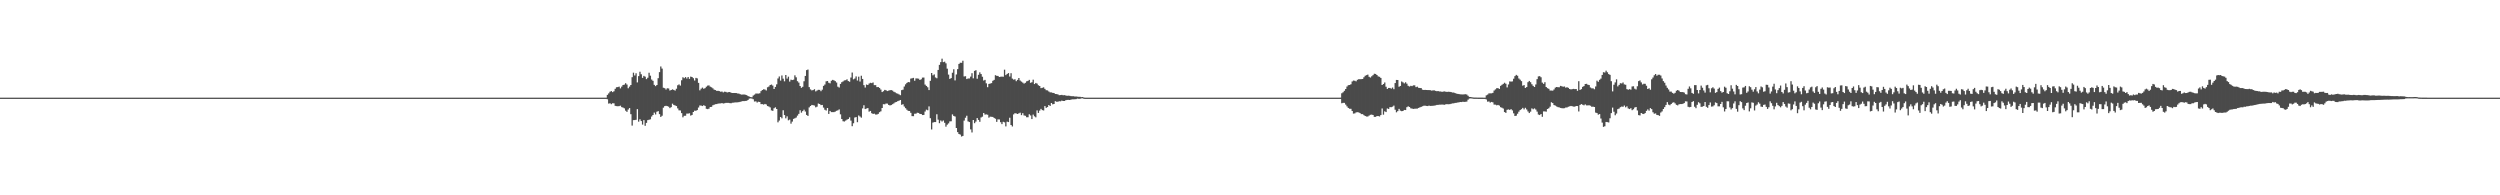 <?xml version="1.0" encoding="UTF-8"?>
<svg xmlns="http://www.w3.org/2000/svg" width="1920" height="150">
  <path d="M0 75.000h1v1.000H0zM1 75.000h1v1.000H1zM2 75.000h1v1.000H2zM3 75.000h1v1.000H3zM4 75.000h1v1.000H4zM5 75.000h1v1.000H5zM6 75.000h1v1.000H6zM7 75.000h1v1.000H7zM8 75.000h1v1.000H8zM9 75.000h1v1.000H9zM10 75.000h1v1.000H10zM11 75.000h1v1.000H11zM12 75.000h1v1.000H12zM13 75.000h1v1.000H13zM14 75.000h1v1.000H14zM15 75.000h1v1.000H15zM16 75.000h1v1.000H16zM17 75.000h1v1.000H17zM18 75.000h1v1.000H18zM19 75.000h1v1.000H19zM20 75.000h1v1.000H20zM21 75.000h1v1.000H21zM22 75.000h1v1.000H22zM23 75.000h1v1.000H23zM24 75.000h1v1.000H24zM25 75.000h1v1.000H25zM26 75.000h1v1.000H26zM27 75.000h1v1.000H27zM28 75.000h1v1.000H28zM29 75.000h1v1.000H29zM30 75.000h1v1.000H30zM31 75.000h1v1.000H31zM32 75.000h1v1.000H32zM33 75.000h1v1.000H33zM34 75.000h1v1.000H34zM35 75.000h1v1.000H35zM36 75.000h1v1.000H36zM37 75.000h1v1.000H37zM38 75.000h1v1.000H38zM39 75.000h1v1.000H39zM40 75.000h1v1.000H40zM41 75.000h1v1.000H41zM42 75.000h1v1.000H42zM43 75.000h1v1.000H43zM44 75.000h1v1.000H44zM45 75.000h1v1.000H45zM46 75.000h1v1.000H46zM47 75.000h1v1.000H47zM48 75.000h1v1.000H48zM49 75.000h1v1.000H49zM50 75.000h1v1.000H50zM51 75.000h1v1.000H51zM52 75.000h1v1.000H52zM53 75.000h1v1.000H53zM54 75.000h1v1.000H54zM55 75.000h1v1.000H55zM56 75.000h1v1.000H56zM57 75.000h1v1.000H57zM58 75.000h1v1.000H58zM59 75.000h1v1.000H59zM60 75.000h1v1.000H60zM61 75.000h1v1.000H61zM62 75.000h1v1.000H62zM63 75.000h1v1.000H63zM64 75.000h1v1.000H64zM65 75.000h1v1.000H65zM66 75.000h1v1.000H66zM67 75.000h1v1.000H67zM68 75.000h1v1.000H68zM69 75.000h1v1.000H69zM70 75.000h1v1.000H70zM71 75.000h1v1.000H71zM72 75.000h1v1.000H72zM73 75.000h1v1.000H73zM74 75.000h1v1.000H74zM75 75.000h1v1.000H75zM76 75.000h1v1.000H76zM77 75.000h1v1.000H77zM78 75.000h1v1.000H78zM79 75.000h1v1.000H79zM80 75.000h1v1.000H80zM81 75.000h1v1.000H81zM82 75.000h1v1.000H82zM83 75.000h1v1.000H83zM84 75.000h1v1.000H84zM85 75.000h1v1.000H85zM86 75.000h1v1.000H86zM87 75.000h1v1.000H87zM88 75.000h1v1.000H88zM89 75.000h1v1.000H89zM90 75.000h1v1.000H90zM91 75.000h1v1.000H91zM92 75.000h1v1.000H92zM93 75.000h1v1.000H93zM94 75.000h1v1.000H94zM95 75.000h1v1.000H95zM96 75.000h1v1.000H96zM97 75.000h1v1.000H97zM98 75.000h1v1.000H98zM99 75.000h1v1.000H99zM100 75.000h1v1.000H100zM101 75.000h1v1.000H101zM102 75.000h1v1.000H102zM103 75.000h1v1.000H103zM104 75.000h1v1.000H104zM105 75.000h1v1.000H105zM106 75.000h1v1.000H106zM107 75.000h1v1.000H107zM108 75.000h1v1.000H108zM109 75.000h1v1.000H109zM110 75.000h1v1.000H110zM111 75.000h1v1.000H111zM112 75.000h1v1.000H112zM113 75.000h1v1.000H113zM114 75.000h1v1.000H114zM115 75.000h1v1.000H115zM116 75.000h1v1.000H116zM117 75.000h1v1.000H117zM118 75.000h1v1.000H118zM119 75.000h1v1.000H119zM120 75.000h1v1.000H120zM121 75.000h1v1.000H121zM122 75.000h1v1.000H122zM123 75.000h1v1.000H123zM124 75.000h1v1.000H124zM125 75.000h1v1.000H125zM126 75.000h1v1.000H126zM127 75.000h1v1.000H127zM128 75.000h1v1.000H128zM129 75.000h1v1.000H129zM130 75.000h1v1.000H130zM131 75.000h1v1.000H131zM132 75.000h1v1.000H132zM133 75.000h1v1.000H133zM134 75.000h1v1.000H134zM135 75.000h1v1.000H135zM136 75.000h1v1.000H136zM137 75.000h1v1.000H137zM138 75.000h1v1.000H138zM139 75.000h1v1.000H139zM140 75.000h1v1.000H140zM141 75.000h1v1.000H141zM142 75.000h1v1.000H142zM143 75.000h1v1.000H143zM144 75.000h1v1.000H144zM145 75.000h1v1.000H145zM146 75.000h1v1.000H146zM147 75.000h1v1.000H147zM148 75.000h1v1.000H148zM149 75.000h1v1.000H149zM150 75.000h1v1.000H150zM151 75.000h1v1.000H151zM152 75.000h1v1.000H152zM153 75.000h1v1.000H153zM154 75.000h1v1.000H154zM155 75.000h1v1.000H155zM156 75.000h1v1.000H156zM157 75.000h1v1.000H157zM158 75.000h1v1.000H158zM159 75.000h1v1.000H159zM160 75.000h1v1.000H160zM161 75.000h1v1.000H161zM162 75.000h1v1.000H162zM163 75.000h1v1.000H163zM164 75.000h1v1.000H164zM165 75.000h1v1.000H165zM166 75.000h1v1.000H166zM167 75.000h1v1.000H167zM168 75.000h1v1.000H168zM169 75.000h1v1.000H169zM170 75.000h1v1.000H170zM171 75.000h1v1.000H171zM172 75.000h1v1.000H172zM173 75.000h1v1.000H173zM174 75.000h1v1.000H174zM175 75.000h1v1.000H175zM176 75.000h1v1.000H176zM177 75.000h1v1.000H177zM178 75.000h1v1.000H178zM179 75.000h1v1.000H179zM180 75.000h1v1.000H180zM181 75.000h1v1.000H181zM182 75.000h1v1.000H182zM183 75.000h1v1.000H183zM184 75.000h1v1.000H184zM185 75.000h1v1.000H185zM186 75.000h1v1.000H186zM187 75.000h1v1.000H187zM188 75.000h1v1.000H188zM189 75.000h1v1.000H189zM190 75.000h1v1.000H190zM191 75.000h1v1.000H191zM192 75.000h1v1.000H192zM193 75.000h1v1.000H193zM194 75.000h1v1.000H194zM195 75.000h1v1.000H195zM196 75.000h1v1.000H196zM197 75.000h1v1.000H197zM198 75.000h1v1.000H198zM199 75.000h1v1.000H199zM200 75.000h1v1.000H200zM201 75.000h1v1.000H201zM202 75.000h1v1.000H202zM203 75.000h1v1.000H203zM204 75.000h1v1.000H204zM205 75.000h1v1.000H205zM206 75.000h1v1.000H206zM207 75.000h1v1.000H207zM208 75.000h1v1.000H208zM209 75.000h1v1.000H209zM210 75.000h1v1.000H210zM211 75.000h1v1.000H211zM212 75.000h1v1.000H212zM213 75.000h1v1.000H213zM214 75.000h1v1.000H214zM215 75.000h1v1.000H215zM216 75.000h1v1.000H216zM217 75.000h1v1.000H217zM218 75.000h1v1.000H218zM219 75.000h1v1.000H219zM220 75.000h1v1.000H220zM221 75.000h1v1.000H221zM222 75.000h1v1.000H222zM223 75.000h1v1.000H223zM224 75.000h1v1.000H224zM225 75.000h1v1.000H225zM226 75.000h1v1.000H226zM227 75.000h1v1.000H227zM228 75.000h1v1.000H228zM229 75.000h1v1.000H229zM230 75.000h1v1.000H230zM231 75.000h1v1.000H231zM232 75.000h1v1.000H232zM233 75.000h1v1.000H233zM234 75.000h1v1.000H234zM235 75.000h1v1.000H235zM236 75.000h1v1.000H236zM237 75.000h1v1.000H237zM238 75.000h1v1.000H238zM239 75.000h1v1.000H239zM240 75.000h1v1.000H240zM241 75.000h1v1.000H241zM242 75.000h1v1.000H242zM243 75.000h1v1.000H243zM244 75.000h1v1.000H244zM245 75.000h1v1.000H245zM246 75.000h1v1.000H246zM247 75.000h1v1.000H247zM248 75.000h1v1.000H248zM249 75.000h1v1.000H249zM250 75.000h1v1.000H250zM251 75.000h1v1.000H251zM252 75.000h1v1.000H252zM253 75.000h1v1.000H253zM254 75.000h1v1.000H254zM255 75.000h1v1.000H255zM256 75.000h1v1.000H256zM257 75.000h1v1.000H257zM258 75.000h1v1.000H258zM259 75.000h1v1.000H259zM260 75.000h1v1.000H260zM261 75.000h1v1.000H261zM262 75.000h1v1.000H262zM263 75.000h1v1.000H263zM264 75.000h1v1.000H264zM265 75.000h1v1.000H265zM266 75.000h1v1.000H266zM267 75.000h1v1.000H267zM268 75.000h1v1.000H268zM269 75.000h1v1.000H269zM270 75.000h1v1.000H270zM271 75.000h1v1.000H271zM272 75.000h1v1.000H272zM273 75.000h1v1.000H273zM274 75.000h1v1.000H274zM275 75.000h1v1.000H275zM276 75.000h1v1.000H276zM277 75.000h1v1.000H277zM278 75.000h1v1.000H278zM279 75.000h1v1.000H279zM280 75.000h1v1.000H280zM281 75.000h1v1.000H281zM282 75.000h1v1.000H282zM283 75.000h1v1.000H283zM284 75.000h1v1.000H284zM285 75.000h1v1.000H285zM286 75.000h1v1.000H286zM287 75.000h1v1.000H287zM288 75.000h1v1.000H288zM289 75.000h1v1.000H289zM290 75.000h1v1.000H290zM291 75.000h1v1.000H291zM292 75.000h1v1.000H292zM293 75.000h1v1.000H293zM294 75.000h1v1.000H294zM295 75.000h1v1.000H295zM296 75.000h1v1.000H296zM297 75.000h1v1.000H297zM298 75.000h1v1.000H298zM299 75.000h1v1.000H299zM300 75.000h1v1.000H300zM301 75.000h1v1.000H301zM302 75.000h1v1.000H302zM303 75.000h1v1.000H303zM304 75.000h1v1.000H304zM305 75.000h1v1.000H305zM306 75.000h1v1.000H306zM307 75.000h1v1.000H307zM308 75.000h1v1.000H308zM309 75.000h1v1.000H309zM310 75.000h1v1.000H310zM311 75.000h1v1.000H311zM312 75.000h1v1.000H312zM313 75.000h1v1.000H313zM314 75.000h1v1.000H314zM315 75.000h1v1.000H315zM316 75.000h1v1.000H316zM317 75.000h1v1.000H317zM318 75.000h1v1.000H318zM319 75.000h1v1.000H319zM320 75.000h1v1.000H320zM321 75.000h1v1.000H321zM322 75.000h1v1.000H322zM323 75.000h1v1.000H323zM324 75.000h1v1.000H324zM325 75.000h1v1.000H325zM326 75.000h1v1.000H326zM327 75.000h1v1.000H327zM328 75.000h1v1.000H328zM329 75.000h1v1.000H329zM330 75.000h1v1.000H330zM331 75.000h1v1.000H331zM332 75.000h1v1.000H332zM333 75.000h1v1.000H333zM334 75.000h1v1.000H334zM335 75.000h1v1.000H335zM336 75.000h1v1.000H336zM337 75.000h1v1.000H337zM338 75.000h1v1.000H338zM339 75.000h1v1.000H339zM340 75.000h1v1.000H340zM341 75.000h1v1.000H341zM342 75.000h1v1.000H342zM343 75.000h1v1.000H343zM344 75.000h1v1.000H344zM345 75.000h1v1.000H345zM346 75.000h1v1.000H346zM347 75.000h1v1.000H347zM348 75.000h1v1.000H348zM349 75.000h1v1.000H349zM350 75.000h1v1.000H350zM351 75.000h1v1.000H351zM352 75.000h1v1.000H352zM353 75.000h1v1.000H353zM354 75.000h1v1.000H354zM355 75.000h1v1.000H355zM356 75.000h1v1.000H356zM357 75.000h1v1.000H357zM358 75.000h1v1.000H358zM359 75.000h1v1.000H359zM360 75.000h1v1.000H360zM361 75.000h1v1.000H361zM362 75.000h1v1.000H362zM363 75.000h1v1.000H363zM364 75.000h1v1.000H364zM365 75.000h1v1.000H365zM366 75.000h1v1.000H366zM367 75.000h1v1.000H367zM368 75.000h1v1.000H368zM369 75.000h1v1.000H369zM370 75.000h1v1.000H370zM371 75.000h1v1.000H371zM372 75.000h1v1.000H372zM373 75.000h1v1.000H373zM374 75.000h1v1.000H374zM375 75.000h1v1.000H375zM376 75.000h1v1.000H376zM377 75.000h1v1.000H377zM378 75.000h1v1.000H378zM379 75.000h1v1.000H379zM380 75.000h1v1.000H380zM381 75.000h1v1.000H381zM382 75.000h1v1.000H382zM383 75.000h1v1.000H383zM384 75.000h1v1.000H384zM385 75.000h1v1.000H385zM386 75.000h1v1.000H386zM387 75.000h1v1.000H387zM388 75.000h1v1.000H388zM389 75.000h1v1.000H389zM390 75.000h1v1.000H390zM391 75.000h1v1.000H391zM392 75.000h1v1.000H392zM393 75.000h1v1.000H393zM394 75.000h1v1.000H394zM395 75.000h1v1.000H395zM396 75.000h1v1.000H396zM397 75.000h1v1.000H397zM398 75.000h1v1.000H398zM399 75.000h1v1.000H399zM400 75.000h1v1.000H400zM401 75.000h1v1.000H401zM402 75.000h1v1.000H402zM403 75.000h1v1.000H403zM404 75.000h1v1.000H404zM405 75.000h1v1.000H405zM406 75.000h1v1.000H406zM407 75.000h1v1.000H407zM408 75.000h1v1.000H408zM409 75.000h1v1.000H409zM410 75.000h1v1.000H410zM411 75.000h1v1.000H411zM412 75.000h1v1.000H412zM413 75.000h1v1.000H413zM414 75.000h1v1.000H414zM415 75.000h1v1.000H415zM416 75.000h1v1.000H416zM417 75.000h1v1.000H417zM418 75.000h1v1.000H418zM419 75.000h1v1.000H419zM420 75.000h1v1.000H420zM421 75.000h1v1.000H421zM422 75.000h1v1.000H422zM423 75.000h1v1.000H423zM424 75.000h1v1.000H424zM425 75.000h1v1.000H425zM426 75.000h1v1.000H426zM427 75.000h1v1.000H427zM428 75.000h1v1.000H428zM429 75.000h1v1.000H429zM430 75.000h1v1.000H430zM431 75.000h1v1.000H431zM432 75.000h1v1.000H432zM433 75.000h1v1.000H433zM434 75.000h1v1.000H434zM435 75.000h1v1.000H435zM436 75.000h1v1.000H436zM437 75.000h1v1.000H437zM438 75.000h1v1.000H438zM439 75.000h1v1.000H439zM440 75.000h1v1.000H440zM441 75.000h1v1.000H441zM442 75.000h1v1.000H442zM443 75.000h1v1.000H443zM444 75.000h1v1.000H444zM445 75.000h1v1.000H445zM446 75.000h1v1.000H446zM447 75.000h1v1.000H447zM448 75.000h1v1.000H448zM449 75.000h1v1.000H449zM450 75.000h1v1.000H450zM451 75.000h1v1.000H451zM452 75.000h1v1.000H452zM453 75.000h1v1.000H453zM454 75.000h1v1.000H454zM455 75.000h1v1.000H455zM456 75.000h1v1.000H456zM457 75.000h1v1.000H457zM458 75.000h1v1.000H458zM459 75.000h1v1.000H459zM460 75.000h1v1.000H460zM461 75.000h1v1.000H461zM462 75.000h1v1.000H462zM463 75.000h1v1.000H463zM464 75.000h1v1.000H464zM465 75.000h1v1.000H465zM466 72.837h1v3.417H466zM467 71.724h1v7.820H467zM468 70.433h1v8.890H468zM469 69.915h1v10.094H469zM470 70.738h1v8.559H470zM471 70.081h1v9.287H471zM472 68.179h1v13.139H472zM473 67.027h1v14.496H473zM474 66.887h1v14.739H474zM475 66.497h1v15.027H475zM476 67.871h1v13.259H476zM477 66.485h1v15.770H477zM478 65.295h1v17.320H478zM479 64.983h1v18.223H479zM480 63.916h1v21.076H480zM481 64.922h1v21.008H481zM482 67.765h1v16.356H482zM483 66.494h1v16.525H483zM484 65.285h1v22.398H484zM485 59.273h1v37.211H485zM486 55.788h1v36.475H486zM487 57.973h1v34.226H487zM488 56.271h1v35.757H488zM489 63.277h1v20.560H489zM490 58.491h1v34.940H490zM491 55.093h1v36.516H491zM492 57.026h1v35.959H492zM493 59.780h1v35.911H493zM494 58.274h1v34.012H494zM495 58.869h1v37.762H495zM496 60.786h1v33.571H496zM497 59.721h1v32.522H497zM498 55.884h1v36.056H498zM499 58.105h1v33.549H499zM500 61.073h1v28.444H500zM501 62.059h1v26.245H501zM502 65.199h1v21.262H502zM503 66.134h1v21.750H503zM504 65.278h1v20.556H504zM505 60.048h1v25.325H505zM506 55.392h1v32.269H506zM507 51.036h1v38.792H507zM508 52.685h1v36.175H508zM509 67.401h1v15.263H509zM510 67.720h1v13.793H510zM511 68.763h1v12.468H511zM512 67.804h1v13.718H512zM513 67.922h1v14.018H513zM514 69.543h1v13.522H514zM515 69.120h1v13.140H515zM516 68.616h1v11.006H516zM517 69.061h1v11.530H517zM518 69.607h1v11.389H518zM519 68.141h1v13.338H519zM520 65.485h1v17.752H520zM521 64.819h1v19.928H521zM522 65.739h1v19.110H522zM523 61.627h1v25.278H523zM524 59.333h1v30.781H524zM525 60.081h1v28.858H525zM526 59.188h1v29.677H526zM527 60.329h1v26.924H527zM528 59.138h1v28.115H528zM529 60.566h1v26.401H529zM530 58.807h1v29.957H530zM531 59.149h1v29.115H531zM532 60.069h1v25.964H532zM533 61.866h1v23.119H533zM534 59.786h1v25.319H534zM535 60.208h1v24.327H535zM536 63.655h1v18.932H536zM537 69.366h1v11.654H537zM538 68.102h1v13.022H538zM539 67.284h1v14.194H539zM540 68.209h1v12.585H540zM541 67.705h1v13.636H541zM542 66.579h1v16.979H542zM543 65.724h1v18.075H543zM544 65.582h1v17.854H544zM545 66.538h1v15.623H545zM546 67.075h1v14.980H546zM547 67.862h1v12.995H547zM548 68.883h1v11.576H548zM549 69.195h1v10.844H549zM550 69.823h1v10.120H550zM551 69.746h1v9.800H551zM552 69.989h1v9.447H552zM553 70.436h1v8.965H553zM554 70.312h1v8.862H554zM555 70.941h1v8.572H555zM556 70.388h1v8.940H556zM557 70.539h1v8.469H557zM558 71.015h1v8.002H558zM559 70.751h1v8.250H559zM560 70.663h1v8.536H560zM561 71.201h1v8.122H561zM562 71.445h1v7.471H562zM563 71.445h1v7.381H563zM564 71.414h1v7.249H564zM565 71.480h1v7.146H565zM566 71.801h1v6.765H566zM567 71.888h1v6.554H567zM568 72.344h1v5.857H568zM569 72.633h1v5.283H569zM570 72.616h1v5.017H570zM571 72.571h1v5.100H571zM572 72.731h1v4.799H572zM573 73.041h1v4.367H573zM574 73.766h1v2.985H574zM575 74.185h1v1.551H575zM576 74.565h1v1.000H576zM577 74.722h1v1.000H577zM578 73.352h1v2.887H578zM579 72.638h1v5.359H579zM580 71.842h1v5.998H580zM581 71.827h1v6.912H581zM582 71.890h1v6.242H582zM583 71.623h1v6.728H583zM584 69.968h1v10.013H584zM585 69.116h1v10.868H585zM586 68.532h1v11.780H586zM587 68.743h1v11.087H587zM588 69.461h1v10.753H588zM589 67.043h1v14.410H589zM590 66.484h1v15.310H590zM591 65.267h1v17.223H591zM592 64.926h1v19.878H592zM593 65.742h1v19.396H593zM594 68.363h1v14.781H594zM595 66.764h1v15.682H595zM596 64.792h1v18.931H596zM597 60.255h1v33.714H597zM598 58.721h1v33.863H598zM599 61.908h1v27.942H599zM600 57.980h1v32.878H600zM601 60.418h1v24.250H601zM602 62.476h1v25.897H602zM603 57.603h1v33.291H603zM604 60.344h1v28.989H604zM605 58.895h1v33.520H605zM606 62.650h1v29.209H606zM607 61.197h1v33.768H607zM608 61.470h1v31.932H608zM609 61.182h1v30.090H609zM610 57.844h1v32.988H610zM611 59.413h1v30.871H611zM612 62.359h1v26.436H612zM613 63.414h1v24.015H613zM614 66.046h1v18.655H614zM615 67.429h1v19.099H615zM616 66.642h1v18.692H616zM617 62.387h1v21.826H617zM618 58.316h1v27.318H618zM619 53.845h1v34.434H619zM620 53.386h1v35.647H620zM621 66.902h1v15.555H621zM622 68.643h1v12.745H622zM623 69.410h1v11.186H623zM624 69.162h1v11.630H624zM625 68.494h1v12.546H625zM626 70.212h1v12.236H626zM627 69.513h1v12.414H627zM628 68.980h1v10.550H628zM629 69.000h1v10.857H629zM630 70.017h1v10.741H630zM631 68.878h1v11.718H631zM632 65.942h1v16.679H632zM633 64.937h1v19.316H633zM634 62.449h1v22.437H634zM635 62.225h1v20.701H635zM636 63.559h1v23.953H636zM637 63.991h1v21.225H637zM638 61.983h1v24.131H638zM639 61.324h1v24.785H639zM640 61.701h1v24.413H640zM641 62.307h1v23.402H641zM642 63.359h1v21.746H642zM643 66.571h1v18.153H643zM644 67.224h1v16.771H644zM645 64.446h1v23.349H645zM646 63.150h1v28.249H646zM647 62.504h1v30.610H647zM648 61.771h1v31.551H648zM649 61.602h1v31.021H649zM650 60.936h1v30.978H650zM651 62.236h1v29.140H651zM652 62.750h1v27.377H652zM653 59.567h1v33.035H653zM654 55.712h1v41.190H654zM655 60.943h1v33.739H655zM656 60.321h1v29.954H656zM657 58.696h1v31.187H657zM658 61.838h1v32.014H658zM659 58.874h1v29.823H659zM660 62.642h1v26.867H660zM661 58.144h1v32.250H661zM662 60.612h1v22.637H662zM663 65.376h1v15.490H663zM664 67.203h1v16.556H664zM665 64.941h1v18.423H665zM666 65.303h1v17.678H666zM667 64.135h1v21.617H667zM668 63.609h1v21.587H668zM669 63.867h1v23.069H669zM670 63.351h1v24.125H670zM671 65.405h1v21.916H671zM672 65.359h1v22.621H672zM673 66.903h1v21.039H673zM674 66.794h1v20.669H674zM675 67.513h1v18.662H675zM676 68.780h1v16.736H676zM677 70.720h1v12.212H677zM678 70.022h1v10.024H678zM679 69.019h1v11.133H679zM680 69.305h1v10.227H680zM681 69.924h1v9.659H681zM682 69.570h1v11.009H682zM683 69.267h1v11.736H683zM684 69.174h1v11.522H684zM685 69.578h1v10.465H685zM686 70.466h1v8.936H686zM687 70.921h1v7.695H687zM688 71.628h1v6.635H688zM689 71.951h1v5.712H689zM690 72.518h1v4.779H690zM691 73.105h1v3.677H691zM692 69.237h1v11.272H692zM693 68.878h1v11.133H693zM694 66.434h1v15.382H694zM695 64.745h1v18.355H695zM696 63.695h1v20.599H696zM697 62.974h1v22.151H697zM698 63.189h1v22.075H698zM699 60.379h1v26.276H699zM700 60.101h1v29.077H700zM701 59.804h1v29.430H701zM702 62.023h1v25.340H702zM703 60.223h1v27.056H703zM704 60.285h1v26.289H704zM705 60.441h1v26.271H705zM706 61.459h1v26.051H706zM707 60.888h1v26.673H707zM708 59.596h1v28.755H708zM709 59.566h1v28.689H709zM710 64.994h1v20.657H710zM711 66.020h1v18.228H711zM712 67.006h1v17.700H712zM713 69.196h1v12.525H713zM714 62.039h1v28.713H714zM715 56.042h1v43.382H715zM716 57.840h1v36.342H716zM717 57.157h1v36.582H717zM718 59.518h1v34.241H718zM719 60.103h1v27.669H719zM720 53.700h1v38.217H720zM721 49.801h1v44.832H721zM722 47.714h1v44.814H722zM723 45.056h1v48.305H723zM724 47.738h1v44.800H724zM725 47.347h1v46.939H725zM726 48.620h1v48.670H726zM727 52.754h1v42.971H727zM728 57.319h1v37.428H728zM729 60.639h1v32.583H729zM730 59.962h1v33.177H730zM731 55.835h1v32.040H731zM732 53.212h1v35.811H732zM733 61.725h1v27.788H733zM734 57.165h1v41.160H734zM735 53.069h1v48.399H735zM736 49.100h1v53.835H736zM737 48.183h1v55.172H737zM738 48.235h1v56.607H738zM739 46.647h1v57.763H739zM740 58.704h1v33.894H740zM741 58.543h1v31.866H741zM742 60.715h1v28.163H742zM743 60.258h1v32.967H743zM744 60.250h1v33.506H744zM745 58.848h1v40.533H745zM746 56.230h1v45.504H746zM747 60.147h1v31.992H747zM748 54.439h1v40.154H748zM749 53.897h1v39.471H749zM750 60.469h1v30.211H750zM751 57.456h1v34.638H751zM752 55.574h1v37.959H752zM753 56.904h1v33.332H753zM754 58.953h1v30.669H754zM755 61.858h1v24.944H755zM756 61.348h1v26.689H756zM757 64.013h1v23.833H757zM758 66.946h1v21.176H758zM759 64.465h1v25.881H759zM760 64.175h1v25.424H760zM761 63.847h1v25.863H761zM762 62.077h1v27.742H762zM763 61.340h1v29.226H763zM764 57.751h1v33.433H764zM765 58.232h1v35.373H765zM766 58.341h1v33.371H766zM767 59.130h1v32.605H767zM768 58.938h1v34.914H768zM769 58.810h1v36.501H769zM770 58.912h1v34.630H770zM771 53.490h1v40.481H771zM772 57.716h1v39.343H772zM773 56.805h1v36.633H773zM774 56.130h1v37.607H774zM775 58.752h1v31.660H775zM776 56.236h1v39.786H776zM777 60.361h1v36.773H777zM778 61.133h1v26.714H778zM779 60.883h1v26.041H779zM780 62.344h1v24.804H780zM781 61.356h1v26.180H781zM782 59.890h1v27.136H782zM783 61.875h1v24.673H783zM784 62.687h1v25.731H784zM785 63.443h1v23.503H785zM786 64.221h1v24.442H786zM787 63.577h1v25.378H787zM788 62.483h1v27.577H788zM789 62.117h1v27.955H789zM790 61.323h1v26.425H790zM791 63.578h1v25.095H791zM792 63.170h1v28.249H792zM793 61.203h1v26.792H793zM794 64.557h1v24.804H794zM795 63.698h1v26.398H795zM796 64.193h1v20.580H796zM797 65.496h1v21.232H797zM798 66.071h1v18.894H798zM799 67.670h1v15.948H799zM800 67.426h1v17.132H800zM801 67.088h1v17.766H801zM802 68.235h1v13.229H802zM803 69.276h1v13.585H803zM804 69.428h1v12.794H804zM805 70.270h1v10.354H805zM806 70.910h1v10.486H806zM807 70.954h1v8.134H807zM808 71.332h1v8.796H808zM809 71.438h1v8.420H809zM810 72.178h1v5.564H810zM811 72.222h1v5.931H811zM812 72.509h1v5.601H812zM813 73.119h1v4.622H813zM814 73.019h1v4.789H814zM815 72.867h1v4.378H815zM816 73.187h1v4.401H816zM817 73.074h1v4.497H817zM818 73.312h1v3.696H818zM819 73.593h1v3.159H819zM820 73.471h1v3.215H820zM821 73.569h1v3.217H821zM822 73.825h1v2.700H822zM823 73.888h1v2.409H823zM824 73.898h1v2.389H824zM825 74.114h1v2.116H825zM826 74.095h1v2.022H826zM827 74.236h1v1.468H827zM828 74.337h1v1.561H828zM829 74.363h1v1.532H829zM830 74.575h1v1.000H830zM831 74.495h1v1.000H831zM832 74.925h1v1.000H832zM833 74.999h1v1.000H833zM834 75.000h1v1.000H834zM835 75.000h1v1.000H835zM836 75.000h1v1.000H836zM837 75.000h1v1.000H837zM838 75.000h1v1.000H838zM839 75.000h1v1.000H839zM840 75.000h1v1.000H840zM841 75.000h1v1.000H841zM842 75.000h1v1.000H842zM843 75.000h1v1.000H843zM844 75.000h1v1.000H844zM845 75.000h1v1.000H845zM846 75.000h1v1.000H846zM847 75.000h1v1.000H847zM848 75.000h1v1.000H848zM849 75.000h1v1.000H849zM850 75.000h1v1.000H850zM851 75.000h1v1.000H851zM852 75.000h1v1.000H852zM853 75.000h1v1.000H853zM854 75.000h1v1.000H854zM855 75.000h1v1.000H855zM856 75.000h1v1.000H856zM857 75.000h1v1.000H857zM858 75.000h1v1.000H858zM859 75.000h1v1.000H859zM860 75.000h1v1.000H860zM861 75.000h1v1.000H861zM862 75.000h1v1.000H862zM863 75.000h1v1.000H863zM864 75.000h1v1.000H864zM865 75.000h1v1.000H865zM866 75.000h1v1.000H866zM867 75.000h1v1.000H867zM868 75.000h1v1.000H868zM869 75.000h1v1.000H869zM870 75.000h1v1.000H870zM871 75.000h1v1.000H871zM872 75.000h1v1.000H872zM873 75.000h1v1.000H873zM874 75.000h1v1.000H874zM875 75.000h1v1.000H875zM876 75.000h1v1.000H876zM877 75.000h1v1.000H877zM878 75.000h1v1.000H878zM879 75.000h1v1.000H879zM880 75.000h1v1.000H880zM881 75.000h1v1.000H881zM882 75.000h1v1.000H882zM883 75.000h1v1.000H883zM884 75.000h1v1.000H884zM885 75.000h1v1.000H885zM886 75.000h1v1.000H886zM887 75.000h1v1.000H887zM888 75.000h1v1.000H888zM889 75.000h1v1.000H889zM890 75.000h1v1.000H890zM891 75.000h1v1.000H891zM892 75.000h1v1.000H892zM893 75.000h1v1.000H893zM894 75.000h1v1.000H894zM895 75.000h1v1.000H895zM896 75.000h1v1.000H896zM897 75.000h1v1.000H897zM898 75.000h1v1.000H898zM899 75.000h1v1.000H899zM900 75.000h1v1.000H900zM901 75.000h1v1.000H901zM902 75.000h1v1.000H902zM903 75.000h1v1.000H903zM904 75.000h1v1.000H904zM905 75.000h1v1.000H905zM906 75.000h1v1.000H906zM907 75.000h1v1.000H907zM908 75.000h1v1.000H908zM909 75.000h1v1.000H909zM910 75.000h1v1.000H910zM911 75.000h1v1.000H911zM912 75.000h1v1.000H912zM913 75.000h1v1.000H913zM914 75.000h1v1.000H914zM915 75.000h1v1.000H915zM916 75.000h1v1.000H916zM917 75.000h1v1.000H917zM918 75.000h1v1.000H918zM919 75.000h1v1.000H919zM920 75.000h1v1.000H920zM921 75.000h1v1.000H921zM922 75.000h1v1.000H922zM923 75.000h1v1.000H923zM924 75.000h1v1.000H924zM925 75.000h1v1.000H925zM926 75.000h1v1.000H926zM927 75.000h1v1.000H927zM928 75.000h1v1.000H928zM929 75.000h1v1.000H929zM930 75.000h1v1.000H930zM931 75.000h1v1.000H931zM932 75.000h1v1.000H932zM933 75.000h1v1.000H933zM934 75.000h1v1.000H934zM935 75.000h1v1.000H935zM936 75.000h1v1.000H936zM937 75.000h1v1.000H937zM938 75.000h1v1.000H938zM939 75.000h1v1.000H939zM940 75.000h1v1.000H940zM941 75.000h1v1.000H941zM942 75.000h1v1.000H942zM943 75.000h1v1.000H943zM944 75.000h1v1.000H944zM945 75.000h1v1.000H945zM946 75.000h1v1.000H946zM947 75.000h1v1.000H947zM948 75.000h1v1.000H948zM949 75.000h1v1.000H949zM950 75.000h1v1.000H950zM951 75.000h1v1.000H951zM952 75.000h1v1.000H952zM953 75.000h1v1.000H953zM954 75.000h1v1.000H954zM955 75.000h1v1.000H955zM956 75.000h1v1.000H956zM957 75.000h1v1.000H957zM958 75.000h1v1.000H958zM959 75.000h1v1.000H959zM960 75.000h1v1.000H960zM961 75.000h1v1.000H961zM962 75.000h1v1.000H962zM963 75.000h1v1.000H963zM964 75.000h1v1.000H964zM965 75.000h1v1.000H965zM966 75.000h1v1.000H966zM967 75.000h1v1.000H967zM968 75.000h1v1.000H968zM969 75.000h1v1.000H969zM970 75.000h1v1.000H970zM971 75.000h1v1.000H971zM972 75.000h1v1.000H972zM973 75.000h1v1.000H973zM974 75.000h1v1.000H974zM975 75.000h1v1.000H975zM976 75.000h1v1.000H976zM977 75.000h1v1.000H977zM978 75.000h1v1.000H978zM979 75.000h1v1.000H979zM980 75.000h1v1.000H980zM981 75.000h1v1.000H981zM982 75.000h1v1.000H982zM983 75.000h1v1.000H983zM984 75.000h1v1.000H984zM985 75.000h1v1.000H985zM986 75.000h1v1.000H986zM987 75.000h1v1.000H987zM988 75.000h1v1.000H988zM989 75.000h1v1.000H989zM990 75.000h1v1.000H990zM991 75.000h1v1.000H991zM992 75.000h1v1.000H992zM993 75.000h1v1.000H993zM994 75.000h1v1.000H994zM995 75.000h1v1.000H995zM996 75.000h1v1.000H996zM997 75.000h1v1.000H997zM998 75.000h1v1.000H998zM999 75.000h1v1.000H999zM1000 75.000h1v1.000H1000zM1001 75.000h1v1.000H1001zM1002 75.000h1v1.000H1002zM1003 75.000h1v1.000H1003zM1004 75.000h1v1.000H1004zM1005 75.000h1v1.000H1005zM1006 75.000h1v1.000H1006zM1007 75.000h1v1.000H1007zM1008 75.000h1v1.000H1008zM1009 75.000h1v1.000H1009zM1010 75.000h1v1.000H1010zM1011 75.000h1v1.000H1011zM1012 75.000h1v1.000H1012zM1013 75.000h1v1.000H1013zM1014 75.000h1v1.000H1014zM1015 75.000h1v1.000H1015zM1016 75.000h1v1.000H1016zM1017 75.000h1v1.000H1017zM1018 75.000h1v1.000H1018zM1019 75.000h1v1.000H1019zM1020 75.000h1v1.000H1020zM1021 75.000h1v1.000H1021zM1022 75.000h1v1.000H1022zM1023 75.000h1v1.000H1023zM1024 75.000h1v1.000H1024zM1025 75.000h1v1.000H1025zM1026 75.000h1v1.000H1026zM1027 75.000h1v1.000H1027zM1028 75.000h1v1.000H1028zM1029 74.965h1v1.000H1029zM1030 71.617h1v7.675H1030zM1031 70.879h1v8.098H1031zM1032 69.742h1v9.248H1032zM1033 68.351h1v11.964H1033zM1034 66.457h1v15.257H1034zM1035 65.458h1v17.450H1035zM1036 65.262h1v18.264H1036zM1037 64.706h1v18.871H1037zM1038 62.586h1v22.666H1038zM1039 61.863h1v25.377H1039zM1040 61.995h1v25.118H1040zM1041 62.479h1v23.826H1041zM1042 61.263h1v24.907H1042zM1043 60.822h1v25.509H1043zM1044 60.835h1v26.010H1044zM1045 60.792h1v26.878H1045zM1046 60.688h1v26.948H1046zM1047 59.326h1v29.171H1047zM1048 58.156h1v30.938H1048zM1049 57.721h1v31.788H1049zM1050 57.271h1v32.230H1050zM1051 59.001h1v29.767H1051zM1052 59.531h1v28.612H1052zM1053 58.559h1v29.444H1053zM1054 57.682h1v30.662H1054zM1055 56.622h1v33.107H1055zM1056 56.762h1v33.008H1056zM1057 57.585h1v31.558H1057zM1058 58.680h1v30.480H1058zM1059 59.002h1v30.453H1059zM1060 59.866h1v28.490H1060zM1061 65.258h1v18.043H1061zM1062 64.526h1v23.543H1062zM1063 63.338h1v22.161H1063zM1064 66.601h1v19.445H1064zM1065 68.309h1v15.008H1065zM1066 67.520h1v16.137H1066zM1067 67.546h1v14.725H1067zM1068 68.111h1v14.200H1068zM1069 67.248h1v14.671H1069zM1070 68.497h1v12.595H1070zM1071 63.805h1v20.478H1071zM1072 61.364h1v24.885H1072zM1073 61.435h1v23.935H1073zM1074 66.601h1v17.032H1074zM1075 66.002h1v19.015H1075zM1076 62.554h1v22.841H1076zM1077 63.231h1v22.012H1077zM1078 64.069h1v20.371H1078zM1079 63.186h1v21.324H1079zM1080 64.248h1v18.065H1080zM1081 65.911h1v15.741H1081zM1082 66.480h1v15.717H1082zM1083 65.895h1v17.305H1083zM1084 66.174h1v17.233H1084zM1085 65.525h1v18.139H1085zM1086 65.514h1v17.987H1086zM1087 66.920h1v16.549H1087zM1088 66.552h1v16.841H1088zM1089 67.435h1v15.468H1089zM1090 67.560h1v14.858H1090zM1091 67.670h1v14.424H1091zM1092 68.875h1v12.718H1092zM1093 69.123h1v12.094H1093zM1094 69.030h1v12.139H1094zM1095 69.104h1v12.238H1095zM1096 69.162h1v12.297H1096zM1097 69.187h1v11.917H1097zM1098 69.291h1v12.076H1098zM1099 69.574h1v11.721H1099zM1100 69.422h1v11.855H1100zM1101 69.364h1v11.715H1101zM1102 69.784h1v11.187H1102zM1103 70.048h1v10.550H1103zM1104 69.937h1v10.618H1104zM1105 70.260h1v10.139H1105zM1106 70.232h1v10.160H1106zM1107 70.538h1v9.758H1107zM1108 70.297h1v10.072H1108zM1109 70.189h1v10.297H1109zM1110 70.497h1v9.546H1110zM1111 70.567h1v9.480H1111zM1112 70.468h1v9.600H1112zM1113 70.556h1v9.412H1113zM1114 70.692h1v9.037H1114zM1115 71.043h1v8.375H1115zM1116 71.058h1v8.315H1116zM1117 71.473h1v7.595H1117zM1118 71.878h1v7.069H1118zM1119 72.097h1v6.625H1119zM1120 72.232h1v6.361H1120zM1121 72.458h1v5.894H1121zM1122 72.487h1v5.895H1122zM1123 72.556h1v5.573H1123zM1124 72.434h1v5.852H1124zM1125 72.353h1v5.828H1125zM1126 72.590h1v5.459H1126zM1127 73.515h1v3.027H1127zM1128 74.435h1v1.219H1128zM1129 74.489h1v1.073H1129zM1130 74.679h1v1.000H1130zM1131 74.865h1v1.000H1131zM1132 74.916h1v1.000H1132zM1133 74.924h1v1.000H1133zM1134 74.943h1v1.000H1134zM1135 74.967h1v1.000H1135zM1136 74.976h1v1.000H1136zM1137 74.980h1v1.000H1137zM1138 74.983h1v1.000H1138zM1139 74.986h1v1.000H1139zM1140 74.988h1v1.000H1140zM1141 73.196h1v3.196H1141zM1142 72.677h1v5.403H1142zM1143 71.745h1v6.197H1143zM1144 71.654h1v7.124H1144zM1145 71.692h1v6.572H1145zM1146 71.340h1v7.239H1146zM1147 69.540h1v10.786H1147zM1148 68.639h1v11.755H1148zM1149 67.746h1v13.150H1149zM1150 67.678h1v12.929H1150zM1151 68.324h1v12.776H1151zM1152 65.954h1v16.400H1152zM1153 65.110h1v17.613H1153zM1154 64.398h1v18.945H1154zM1155 63.562h1v22.503H1155zM1156 64.316h1v22.377H1156zM1157 67.119h1v17.204H1157zM1158 64.856h1v19.152H1158zM1159 62.502h1v21.937H1159zM1160 62.669h1v21.122H1160zM1161 62.492h1v22.276H1161zM1162 60.476h1v26.559H1162zM1163 58.483h1v30.610H1163zM1164 57.480h1v31.370H1164zM1165 58.182h1v29.184H1165zM1166 60.253h1v25.515H1166zM1167 61.175h1v23.356H1167zM1168 62.304h1v21.559H1168zM1169 65.792h1v17.060H1169zM1170 65.326h1v18.701H1170zM1171 67.513h1v15.256H1171zM1172 66.855h1v17.216H1172zM1173 63.134h1v22.456H1173zM1174 62.150h1v24.690H1174zM1175 63.106h1v22.673H1175zM1176 64.722h1v18.529H1176zM1177 65.931h1v17.996H1177zM1178 66.794h1v16.442H1178zM1179 64.888h1v19.233H1179zM1180 60.797h1v24.918H1180zM1181 58.697h1v29.261H1181zM1182 58.459h1v29.926H1182zM1183 59.329h1v28.210H1183zM1184 63.419h1v26.289H1184zM1185 64.408h1v21.169H1185zM1186 63.116h1v22.432H1186zM1187 66.814h1v18.934H1187zM1188 67.713h1v15.995H1188zM1189 68.187h1v14.976H1189zM1190 69.548h1v12.353H1190zM1191 69.529h1v9.017H1191zM1192 69.646h1v9.487H1192zM1193 68.720h1v11.973H1193zM1194 67.291h1v13.809H1194zM1195 66.825h1v14.951H1195zM1196 66.961h1v15.342H1196zM1197 67.023h1v15.439H1197zM1198 65.933h1v16.951H1198zM1199 66.227h1v16.873H1199zM1200 66.599h1v16.575H1200zM1201 66.427h1v16.664H1201zM1202 67.334h1v15.231H1202zM1203 66.954h1v15.575H1203zM1204 67.484h1v14.489H1204zM1205 68.335h1v13.354H1205zM1206 68.634h1v12.718H1206zM1207 68.455h1v13.159H1207zM1208 68.234h1v13.612H1208zM1209 68.464h1v13.448H1209zM1210 68.329h1v13.104H1210zM1211 69.729h1v11.728H1211zM1212 62.354h1v23.267H1212zM1213 69.075h1v11.519H1213zM1214 68.438h1v11.473H1214zM1215 66.727h1v13.701H1215zM1216 66.107h1v14.813H1216zM1217 64.507h1v15.647H1217zM1218 64.364h1v16.602H1218zM1219 65.058h1v15.907H1219zM1220 65.331h1v15.506H1220zM1221 67.148h1v14.078H1221zM1222 67.848h1v14.151H1222zM1223 67.842h1v14.091H1223zM1224 68.574h1v13.597H1224zM1225 66.391h1v20.111H1225zM1226 61.975h1v24.841H1226zM1227 62.834h1v25.230H1227zM1228 61.274h1v26.313H1228zM1229 60.367h1v30.681H1229zM1230 57.549h1v36.602H1230zM1231 55.428h1v41.983H1231zM1232 55.708h1v41.286H1232zM1233 54.285h1v39.352H1233zM1234 55.505h1v38.268H1234zM1235 56.864h1v37.179H1235zM1236 57.474h1v33.361H1236zM1237 62.365h1v24.541H1237zM1238 70.209h1v12.406H1238zM1239 65.075h1v20.721H1239zM1240 63.259h1v25.288H1240zM1241 60.916h1v26.283H1241zM1242 66.334h1v17.504H1242zM1243 65.182h1v18.175H1243zM1244 63.873h1v18.435H1244zM1245 64.109h1v17.683H1245zM1246 63.309h1v18.717H1246zM1247 64.823h1v16.241H1247zM1248 65.084h1v17.328H1248zM1249 68.458h1v13.221H1249zM1250 68.912h1v14.408H1250zM1251 68.475h1v15.273H1251zM1252 68.878h1v14.226H1252zM1253 66.394h1v18.243H1253zM1254 66.253h1v17.643H1254zM1255 68.090h1v14.501H1255zM1256 68.712h1v13.486H1256zM1257 66.265h1v18.579H1257zM1258 62.299h1v26.143H1258zM1259 61.768h1v26.931H1259zM1260 63.302h1v23.479H1260zM1261 64.871h1v22.550H1261zM1262 64.310h1v23.286H1262zM1263 64.349h1v22.487H1263zM1264 65.832h1v19.325H1264zM1265 68.345h1v15.698H1265zM1266 67.800h1v17.178H1266zM1267 68.900h1v14.163H1267zM1268 60.918h1v22.914H1268zM1269 59.529h1v26.711H1269zM1270 57.815h1v29.512H1270zM1271 56.840h1v30.271H1271zM1272 58.178h1v30.097H1272zM1273 57.414h1v31.010H1273zM1274 57.413h1v31.570H1274zM1275 58.035h1v28.404H1275zM1276 60.241h1v25.334H1276zM1277 62.322h1v21.366H1277zM1278 63.542h1v18.734H1278zM1279 65.683h1v14.898H1279zM1280 67.450h1v11.003H1280zM1281 68.702h1v11.622H1281zM1282 70.333h1v10.500H1282zM1283 70.358h1v9.531H1283zM1284 71.308h1v7.580H1284zM1285 71.925h1v6.635H1285zM1286 71.262h1v8.137H1286zM1287 69.659h1v10.866H1287zM1288 69.137h1v11.798H1288zM1289 69.634h1v10.489H1289zM1290 70.632h1v9.281H1290zM1291 70.689h1v9.254H1291zM1292 70.726h1v8.993H1292zM1293 71.107h1v8.061H1293zM1294 72.361h1v5.476H1294zM1295 72.566h1v5.361H1295zM1296 68.182h1v13.837H1296zM1297 66.418h1v15.940H1297zM1298 67.862h1v14.249H1298zM1299 71.381h1v6.968H1299zM1300 72.036h1v5.644H1300zM1301 65.400h1v16.592H1301zM1302 65.376h1v17.718H1302zM1303 69.145h1v11.352H1303zM1304 71.737h1v6.777H1304zM1305 69.145h1v10.208H1305zM1306 65.756h1v16.311H1306zM1307 67.390h1v14.543H1307zM1308 69.495h1v11.908H1308zM1309 71.141h1v7.213H1309zM1310 65.519h1v16.481H1310zM1311 65.164h1v17.648H1311zM1312 67.801h1v12.889H1312zM1313 70.901h1v7.775H1313zM1314 67.801h1v14.076H1314zM1315 67.009h1v14.710H1315zM1316 68.029h1v12.814H1316zM1317 71.329h1v7.319H1317zM1318 70.724h1v8.448H1318zM1319 68.264h1v13.417H1319zM1320 67.278h1v14.384H1320zM1321 70.010h1v9.856H1321zM1322 71.159h1v7.049H1322zM1323 70.655h1v11.786H1323zM1324 66.540h1v19.049H1324zM1325 67.380h1v16.309H1325zM1326 71.619h1v6.137H1326zM1327 72.191h1v5.627H1327zM1328 70.083h1v12.377H1328zM1329 65.500h1v18.577H1329zM1330 68.114h1v14.935H1330zM1331 70.245h1v9.217H1331zM1332 72.435h1v5.380H1332zM1333 65.163h1v18.422H1333zM1334 66.050h1v19.701H1334zM1335 68.500h1v12.283H1335zM1336 72.535h1v5.201H1336zM1337 72.357h1v6.083H1337zM1338 67.261h1v16.011H1338zM1339 67.084h1v17.477H1339zM1340 66.020h1v15.203H1340zM1341 71.290h1v7.839H1341zM1342 70.262h1v8.437H1342zM1343 66.237h1v19.319H1343zM1344 66.955h1v16.222H1344zM1345 68.884h1v9.741H1345zM1346 70.424h1v8.504H1346zM1347 68.532h1v16.288H1347zM1348 66.875h1v14.213H1348zM1349 70.255h1v10.033H1349zM1350 71.680h1v6.851H1350zM1351 68.804h1v10.812H1351zM1352 66.426h1v15.437H1352zM1353 67.081h1v15.026H1353zM1354 70.472h1v10.081H1354zM1355 70.110h1v10.198H1355zM1356 65.071h1v17.026H1356zM1357 65.181h1v18.488H1357zM1358 67.173h1v15.228H1358zM1359 71.865h1v5.945H1359zM1360 70.245h1v9.036H1360zM1361 66.523h1v14.740H1361zM1362 64.316h1v19.666H1362zM1363 68.714h1v13.019H1363zM1364 71.562h1v7.407H1364zM1365 69.240h1v11.427H1365zM1366 67.671h1v13.835H1366zM1367 65.692h1v16.736H1367zM1368 70.674h1v10.609H1368zM1369 71.765h1v6.645H1369zM1370 68.947h1v10.879H1370zM1371 64.124h1v17.679H1371zM1372 66.902h1v15.802H1372zM1373 71.057h1v8.388H1373zM1374 70.799h1v8.851H1374zM1375 62.341h1v22.417H1375zM1376 64.897h1v18.991H1376zM1377 69.644h1v10.563H1377zM1378 71.656h1v6.202H1378zM1379 70.868h1v10.470H1379zM1380 66.281h1v20.677H1380zM1381 67.580h1v16.409H1381zM1382 70.185h1v8.608H1382zM1383 72.374h1v5.799H1383zM1384 67.547h1v13.994H1384zM1385 66.193h1v18.529H1385zM1386 69.525h1v10.880H1386zM1387 71.620h1v7.366H1387zM1388 71.334h1v6.063H1388zM1389 68.763h1v13.976H1389zM1390 67.147h1v16.812H1390zM1391 66.565h1v15.600H1391zM1392 70.267h1v8.534H1392zM1393 71.385h1v8.287H1393zM1394 66.996h1v17.056H1394zM1395 66.111h1v18.251H1395zM1396 70.510h1v8.794H1396zM1397 72.152h1v5.780H1397zM1398 68.206h1v14.423H1398zM1399 67.181h1v17.390H1399zM1400 68.808h1v11.316H1400zM1401 71.822h1v6.267H1401zM1402 72.538h1v5.286H1402zM1403 67.022h1v15.040H1403zM1404 67.333h1v16.205H1404zM1405 67.241h1v13.385H1405zM1406 71.732h1v6.854H1406zM1407 71.600h1v6.741H1407zM1408 67.806h1v13.640H1408zM1409 66.815h1v15.365H1409zM1410 70.541h1v8.493H1410zM1411 72.373h1v5.366H1411zM1412 69.860h1v12.925H1412zM1413 65.648h1v19.443H1413zM1414 65.510h1v18.107H1414zM1415 70.636h1v9.339H1415zM1416 71.500h1v6.517H1416zM1417 66.107h1v17.219H1417zM1418 66.350h1v17.256H1418zM1419 68.686h1v12.179H1419zM1420 70.439h1v9.836H1420zM1421 71.440h1v6.393H1421zM1422 67.571h1v13.977H1422zM1423 66.382h1v15.463H1423zM1424 69.280h1v12.324H1424zM1425 71.321h1v7.042H1425zM1426 69.498h1v11.235H1426zM1427 65.363h1v17.623H1427zM1428 67.316h1v13.036H1428zM1429 70.845h1v8.806H1429zM1430 71.456h1v6.523H1430zM1431 67.295h1v12.400H1431zM1432 66.635h1v14.977H1432zM1433 70.404h1v11.091H1433zM1434 71.191h1v6.631H1434zM1435 72.598h1v5.333H1435zM1436 65.975h1v19.593H1436zM1437 66.360h1v18.858H1437zM1438 68.871h1v12.177H1438zM1439 72.368h1v5.837H1439zM1440 70.630h1v8.498H1440zM1441 66.918h1v17.033H1441zM1442 67.061h1v18.373H1442zM1443 70.090h1v8.825H1443zM1444 71.248h1v6.989H1444zM1445 69.105h1v13.060H1445zM1446 66.673h1v19.011H1446zM1447 68.304h1v12.962H1447zM1448 71.050h1v9.115H1448zM1449 72.048h1v6.128H1449zM1450 69.375h1v12.288H1450zM1451 67.336h1v16.035H1451zM1452 68.245h1v12.772H1452zM1453 72.341h1v5.388H1453zM1454 70.933h1v8.519H1454zM1455 66.559h1v19.850H1455zM1456 67.599h1v16.398H1456zM1457 70.103h1v8.354H1457zM1458 71.900h1v6.060H1458zM1459 67.383h1v17.273H1459zM1460 67.879h1v15.469H1460zM1461 67.495h1v14.746H1461zM1462 71.696h1v7.556H1462zM1463 72.240h1v5.693H1463zM1464 64.962h1v18.424H1464zM1465 66.156h1v22.479H1465zM1466 67.962h1v13.773H1466zM1467 69.116h1v10.987H1467zM1468 68.804h1v12.912H1468zM1469 65.534h1v18.403H1469zM1470 69.605h1v11.414H1470zM1471 70.696h1v8.730H1471zM1472 71.996h1v6.774H1472zM1473 65.070h1v19.785H1473zM1474 65.222h1v21.465H1474zM1475 67.431h1v13.392H1475zM1476 71.005h1v9.006H1476zM1477 71.967h1v6.173H1477zM1478 66.263h1v19.078H1478zM1479 66.822h1v15.472H1479zM1480 69.726h1v11.038H1480zM1481 71.920h1v6.691H1481zM1482 68.212h1v17.933H1482zM1483 66.218h1v21.068H1483zM1484 67.236h1v15.404H1484zM1485 69.429h1v10.681H1485zM1486 71.980h1v7.302H1486zM1487 65.010h1v19.707H1487zM1488 66.181h1v20.959H1488zM1489 69.732h1v11.819H1489zM1490 71.202h1v8.655H1490zM1491 69.866h1v10.573H1491zM1492 68.567h1v13.227H1492zM1493 68.012h1v13.073H1493zM1494 71.347h1v7.441H1494zM1495 72.247h1v5.468H1495zM1496 69.750h1v9.283H1496zM1497 69.737h1v12.286H1497zM1498 69.813h1v11.936H1498zM1499 71.622h1v6.523H1499zM1500 71.855h1v6.147H1500zM1501 69.462h1v11.821H1501zM1502 68.167h1v13.212H1502zM1503 69.480h1v10.718H1503zM1504 71.981h1v6.037H1504zM1505 72.598h1v4.373H1505zM1506 68.497h1v14.115H1506zM1507 68.762h1v15.161H1507zM1508 69.932h1v10.865H1508zM1509 72.612h1v5.217H1509zM1510 69.320h1v10.374H1510zM1511 68.152h1v13.251H1511zM1512 69.824h1v11.150H1512zM1513 71.920h1v6.342H1513zM1514 72.138h1v5.821H1514zM1515 68.501h1v13.188H1515zM1516 67.501h1v16.520H1516zM1517 70.452h1v9.114H1517zM1518 71.646h1v6.150H1518zM1519 72.281h1v5.277H1519zM1520 69.290h1v10.725H1520zM1521 68.947h1v12.761H1521zM1522 69.208h1v11.920H1522zM1523 71.321h1v7.502H1523zM1524 69.407h1v11.063H1524zM1525 66.395h1v18.899H1525zM1526 66.505h1v16.465H1526zM1527 70.880h1v6.773H1527zM1528 72.430h1v5.106H1528zM1529 66.986h1v14.818H1529zM1530 66.639h1v15.042H1530zM1531 70.482h1v8.664H1531zM1532 72.394h1v6.181H1532zM1533 72.828h1v4.316H1533zM1534 68.487h1v13.680H1534zM1535 68.936h1v14.072H1535zM1536 70.011h1v13.340H1536zM1537 71.598h1v6.242H1537zM1538 72.068h1v6.816H1538zM1539 69.598h1v11.415H1539zM1540 68.126h1v15.667H1540zM1541 70.054h1v10.595H1541zM1542 71.731h1v6.273H1542zM1543 68.926h1v10.750H1543zM1544 67.918h1v14.152H1544zM1545 69.364h1v11.851H1545zM1546 72.161h1v5.957H1546zM1547 70.949h1v7.736H1547zM1548 66.508h1v17.374H1548zM1549 66.962h1v17.420H1549zM1550 69.652h1v11.733H1550zM1551 71.486h1v8.312H1551zM1552 68.658h1v13.964H1552zM1553 65.217h1v21.547H1553zM1554 66.869h1v16.161H1554zM1555 70.852h1v9.603H1555zM1556 71.417h1v6.882H1556zM1557 68.337h1v13.952H1557zM1558 67.296h1v15.018H1558zM1559 68.103h1v13.259H1559zM1560 70.884h1v8.309H1560zM1561 71.956h1v7.142H1561zM1562 67.048h1v17.933H1562zM1563 64.394h1v20.382H1563zM1564 68.781h1v16.997H1564zM1565 71.835h1v6.976H1565zM1566 72.000h1v6.779H1566zM1567 65.447h1v17.190H1567zM1568 67.022h1v16.024H1568zM1569 68.702h1v10.901H1569zM1570 70.086h1v8.988H1570zM1571 69.243h1v13.217H1571zM1572 65.372h1v19.854H1572zM1573 66.755h1v15.482H1573zM1574 67.588h1v12.789H1574zM1575 71.403h1v7.100H1575zM1576 66.405h1v19.792H1576zM1577 66.244h1v19.650H1577zM1578 67.814h1v14.593H1578zM1579 70.049h1v9.726H1579zM1580 70.911h1v6.921H1580zM1581 66.314h1v20.858H1581zM1582 66.953h1v20.107H1582zM1583 68.978h1v12.110H1583zM1584 71.280h1v8.395H1584zM1585 68.631h1v14.595H1585zM1586 66.482h1v19.002H1586zM1587 67.221h1v17.375H1587zM1588 70.724h1v7.618H1588zM1589 71.861h1v7.554H1589zM1590 68.248h1v12.961H1590zM1591 63.944h1v26.051H1591zM1592 64.970h1v19.717H1592zM1593 70.027h1v9.990H1593zM1594 70.368h1v10.655H1594zM1595 65.868h1v20.407H1595zM1596 67.396h1v18.893H1596zM1597 69.659h1v9.584H1597zM1598 71.094h1v8.498H1598zM1599 70.455h1v9.457H1599zM1600 66.788h1v17.246H1600zM1601 67.687h1v14.466H1601zM1602 71.019h1v7.577H1602zM1603 71.944h1v7.426H1603zM1604 70.969h1v6.825H1604zM1605 67.561h1v15.994H1605zM1606 67.009h1v17.052H1606zM1607 67.457h1v13.752H1607zM1608 70.707h1v7.738H1608zM1609 67.581h1v15.452H1609zM1610 65.633h1v21.565H1610zM1611 66.839h1v16.755H1611zM1612 70.865h1v9.091H1612zM1613 70.558h1v9.493H1613zM1614 65.979h1v17.842H1614zM1615 67.276h1v16.559H1615zM1616 70.768h1v9.470H1616zM1617 72.003h1v5.912H1617zM1618 69.383h1v12.262H1618zM1619 65.282h1v21.617H1619zM1620 67.485h1v18.032H1620zM1621 71.469h1v7.356H1621zM1622 71.951h1v7.559H1622zM1623 66.365h1v18.845H1623zM1624 67.010h1v19.422H1624zM1625 67.235h1v14.274H1625zM1626 71.066h1v7.948H1626zM1627 69.577h1v13.160H1627zM1628 66.521h1v18.045H1628zM1629 67.122h1v17.071H1629zM1630 70.221h1v9.569H1630zM1631 70.541h1v8.301H1631zM1632 71.405h1v7.160H1632zM1633 70.747h1v8.484H1633zM1634 72.222h1v5.385H1634zM1635 73.389h1v3.692H1635zM1636 73.097h1v4.168H1636zM1637 73.392h1v3.622H1637zM1638 72.568h1v4.530H1638zM1639 73.059h1v3.858H1639zM1640 72.610h1v4.836H1640zM1641 72.600h1v4.870H1641zM1642 71.327h1v7.778H1642zM1643 71.612h1v7.373H1643zM1644 71.878h1v7.083H1644zM1645 71.319h1v8.791H1645zM1646 70.256h1v10.839H1646zM1647 68.650h1v14.233H1647zM1648 68.074h1v14.375H1648zM1649 68.751h1v12.637H1649zM1650 69.830h1v11.122H1650zM1651 68.939h1v13.191H1651zM1652 66.147h1v18.179H1652zM1653 64.447h1v21.381H1653zM1654 64.868h1v20.377H1654zM1655 66.704h1v17.224H1655zM1656 67.402h1v16.428H1656zM1657 67.270h1v16.438H1657zM1658 67.726h1v15.069H1658zM1659 69.120h1v12.166H1659zM1660 69.407h1v13.519H1660zM1661 65.415h1v20.432H1661zM1662 67.041h1v19.432H1662zM1663 67.450h1v18.032H1663zM1664 68.977h1v12.414H1664zM1665 69.227h1v12.694H1665zM1666 69.266h1v13.063H1666zM1667 69.070h1v13.437H1667zM1668 68.247h1v14.826H1668zM1669 68.458h1v13.593H1669zM1670 68.903h1v13.351H1670zM1671 69.223h1v12.876H1671zM1672 70.348h1v10.001H1672zM1673 69.889h1v9.415H1673zM1674 69.852h1v8.691H1674zM1675 72.030h1v6.402H1675zM1676 71.620h1v6.945H1676zM1677 71.006h1v7.874H1677zM1678 71.495h1v6.976H1678zM1679 71.427h1v7.254H1679zM1680 70.944h1v8.853H1680zM1681 70.523h1v9.454H1681zM1682 70.436h1v9.516H1682zM1683 70.926h1v8.358H1683zM1684 71.205h1v8.085H1684zM1685 71.574h1v7.155H1685zM1686 71.721h1v6.731H1686zM1687 71.685h1v6.630H1687zM1688 68.003h1v15.294H1688zM1689 67.115h1v16.449H1689zM1690 68.636h1v13.705H1690zM1691 66.326h1v17.017H1691zM1692 67.518h1v12.677H1692zM1693 68.027h1v11.743H1693zM1694 66.940h1v13.246H1694zM1695 65.190h1v16.935H1695zM1696 61.265h1v21.685H1696zM1697 61.177h1v23.474H1697zM1698 65.137h1v18.833H1698zM1699 63.501h1v19.788H1699zM1700 62.225h1v22.460H1700zM1701 61.204h1v24.826H1701zM1702 57.954h1v28.483H1702zM1703 57.614h1v29.231H1703zM1704 57.741h1v28.853H1704zM1705 57.614h1v28.982H1705zM1706 58.375h1v28.349H1706zM1707 58.635h1v27.874H1707zM1708 58.815h1v27.617H1708zM1709 59.772h1v26.644H1709zM1710 62.331h1v23.490H1710zM1711 63.009h1v22.055H1711zM1712 64.542h1v19.792H1712zM1713 65.112h1v19.013H1713zM1714 65.896h1v18.103H1714zM1715 66.408h1v17.365H1715zM1716 66.637h1v17.008H1716zM1717 66.514h1v17.039H1717zM1718 66.642h1v16.359H1718zM1719 67.074h1v15.785H1719zM1720 67.634h1v14.844H1720zM1721 67.654h1v14.713H1721zM1722 67.639h1v14.781H1722zM1723 68.113h1v13.854H1723zM1724 68.375h1v13.628H1724zM1725 68.400h1v13.241H1725zM1726 68.478h1v13.123H1726zM1727 68.217h1v13.129H1727zM1728 68.511h1v12.660H1728zM1729 68.510h1v12.655H1729zM1730 69.107h1v11.799H1730zM1731 69.547h1v11.153H1731zM1732 69.794h1v10.749H1732zM1733 69.913h1v10.321H1733zM1734 70.160h1v9.840H1734zM1735 70.163h1v9.676H1735zM1736 70.584h1v9.148H1736zM1737 70.492h1v9.114H1737zM1738 70.428h1v9.143H1738zM1739 70.451h1v9.108H1739zM1740 70.553h1v8.759H1740zM1741 70.730h1v8.454H1741zM1742 70.934h1v8.169H1742zM1743 71.006h1v8.155H1743zM1744 70.957h1v8.199H1744zM1745 71.684h1v6.612H1745zM1746 71.033h1v7.683H1746zM1747 71.342h1v7.140H1747zM1748 71.137h1v8.312H1748zM1749 71.717h1v8.117H1749zM1750 70.471h1v10.463H1750zM1751 70.556h1v12.186H1751zM1752 69.452h1v13.493H1752zM1753 69.439h1v13.704H1753zM1754 68.970h1v15.044H1754zM1755 68.355h1v15.986H1755zM1756 68.727h1v14.936H1756zM1757 69.142h1v12.870H1757zM1758 70.418h1v9.069H1758zM1759 70.760h1v8.755H1759zM1760 70.464h1v9.703H1760zM1761 70.449h1v9.216H1761zM1762 71.370h1v7.472H1762zM1763 71.548h1v7.283H1763zM1764 70.829h1v9.002H1764zM1765 69.053h1v12.067H1765zM1766 68.596h1v12.888H1766zM1767 69.242h1v11.239H1767zM1768 70.504h1v9.594H1768zM1769 70.468h1v9.727H1769zM1770 70.485h1v9.450H1770zM1771 70.973h1v8.406H1771zM1772 72.083h1v6.312H1772zM1773 71.009h1v9.023H1773zM1774 69.721h1v12.658H1774zM1775 70.091h1v10.856H1775zM1776 70.389h1v11.674H1776zM1777 71.620h1v7.015H1777zM1778 71.330h1v8.037H1778zM1779 71.406h1v8.197H1779zM1780 71.233h1v8.554H1780zM1781 70.577h1v9.727H1781zM1782 70.537h1v9.390H1782zM1783 70.509h1v9.586H1783zM1784 70.378h1v10.110H1784zM1785 71.273h1v8.070H1785zM1786 71.422h1v6.668H1786zM1787 71.373h1v6.235H1787zM1788 72.646h1v4.740H1788zM1789 72.936h1v4.471H1789zM1790 72.424h1v5.219H1790zM1791 72.697h1v4.716H1791zM1792 72.651h1v4.825H1792zM1793 72.332h1v5.941H1793zM1794 72.172h1v6.208H1794zM1795 71.999h1v6.417H1795zM1796 72.349h1v5.596H1796zM1797 72.509h1v5.429H1797zM1798 72.635h1v5.138H1798zM1799 72.508h1v5.160H1799zM1800 72.448h1v4.940H1800zM1801 72.699h1v4.714H1801zM1802 72.781h1v4.411H1802zM1803 72.696h1v4.441H1803zM1804 72.868h1v4.260H1804zM1805 72.961h1v4.023H1805zM1806 72.989h1v4.104H1806zM1807 72.860h1v4.189H1807zM1808 72.902h1v4.037H1808zM1809 73.135h1v3.745H1809zM1810 73.074h1v3.825H1810zM1811 72.894h1v4.217H1811zM1812 73.008h1v4.207H1812zM1813 73.113h1v4.000H1813zM1814 73.096h1v3.978H1814zM1815 72.928h1v4.165H1815zM1816 72.918h1v4.229H1816zM1817 73.028h1v4.125H1817zM1818 73.040h1v4.132H1818zM1819 73.244h1v3.886H1819zM1820 73.434h1v3.519H1820zM1821 73.305h1v3.582H1821zM1822 73.209h1v3.699H1822zM1823 73.266h1v3.644H1823zM1824 73.484h1v3.386H1824zM1825 73.449h1v3.374H1825zM1826 73.387h1v3.377H1826zM1827 73.369h1v3.396H1827zM1828 73.451h1v3.254H1828zM1829 73.552h1v3.112H1829zM1830 73.547h1v3.029H1830zM1831 73.516h1v3.041H1831zM1832 73.608h1v2.959H1832zM1833 73.583h1v2.930H1833zM1834 73.569h1v2.961H1834zM1835 73.679h1v2.819H1835zM1836 73.797h1v2.624H1836zM1837 73.779h1v2.588H1837zM1838 73.838h1v2.521H1838zM1839 73.817h1v2.532H1839zM1840 73.791h1v2.554H1840zM1841 73.802h1v2.533H1841zM1842 74.010h1v2.253H1842zM1843 73.906h1v2.260H1843zM1844 73.941h1v2.232H1844zM1845 73.988h1v2.163H1845zM1846 74.053h1v2.039H1846zM1847 74.279h1v1.373H1847zM1848 74.472h1v1.091H1848zM1849 74.592h1v1.000H1849zM1850 74.553h1v1.000H1850zM1851 74.576h1v1.000H1851zM1852 74.581h1v1.000H1852zM1853 74.549h1v1.000H1853zM1854 74.521h1v1.000H1854zM1855 74.517h1v1.000H1855zM1856 74.640h1v1.000H1856zM1857 74.829h1v1.000H1857zM1858 74.930h1v1.000H1858zM1859 74.953h1v1.000H1859zM1860 74.979h1v1.000H1860zM1861 74.972h1v1.000H1861zM1862 74.974h1v1.000H1862zM1863 74.983h1v1.000H1863zM1864 74.991h1v1.000H1864zM1865 74.992h1v1.000H1865zM1866 74.993h1v1.000H1866zM1867 74.994h1v1.000H1867zM1868 74.995h1v1.000H1868zM1869 74.996h1v1.000H1869zM1870 74.997h1v1.000H1870zM1871 74.998h1v1.000H1871zM1872 74.998h1v1.000H1872zM1873 74.999h1v1.000H1873zM1874 74.999h1v1.000H1874zM1875 74.999h1v1.000H1875zM1876 74.999h1v1.000H1876zM1877 74.999h1v1.000H1877zM1878 74.999h1v1.000H1878zM1879 75.000h1v1.000H1879zM1880 75.000h1v1.000H1880zM1881 75.000h1v1.000H1881zM1882 75.000h1v1.000H1882zM1883 75.000h1v1.000H1883zM1884 75.000h1v1.000H1884zM1885 75.000h1v1.000H1885zM1886 75.000h1v1.000H1886zM1887 75.000h1v1.000H1887zM1888 75.000h1v1.000H1888zM1889 75.000h1v1.000H1889zM1890 75.000h1v1.000H1890zM1891 75.000h1v1.000H1891zM1892 75.000h1v1.000H1892zM1893 75.000h1v1.000H1893zM1894 75.000h1v1.000H1894zM1895 75.000h1v1.000H1895zM1896 75.000h1v1.000H1896zM1897 75.000h1v1.000H1897zM1898 75.000h1v1.000H1898zM1899 75.000h1v1.000H1899zM1900 75.000h1v1.000H1900zM1901 75.000h1v1.000H1901zM1902 75.000h1v1.000H1902zM1903 75.000h1v1.000H1903zM1904 75.000h1v1.000H1904zM1905 75.000h1v1.000H1905zM1906 75.000h1v1.000H1906zM1907 75.000h1v1.000H1907zM1908 75.000h1v1.000H1908zM1909 75.000h1v1.000H1909zM1910 75.000h1v1.000H1910zM1911 75.000h1v1.000H1911zM1912 75.000h1v1.000H1912zM1913 75.000h1v1.000H1913zM1914 75.000h1v1.000H1914zM1915 75.000h1v1.000H1915zM1916 75.000h1v1.000H1916zM1917 75.000h1v1.000H1917zM1918 75.000h1v1.000H1918zM1919 75.000h1v1.000H1919z" fill="#4a4a4a"></path>
</svg>
